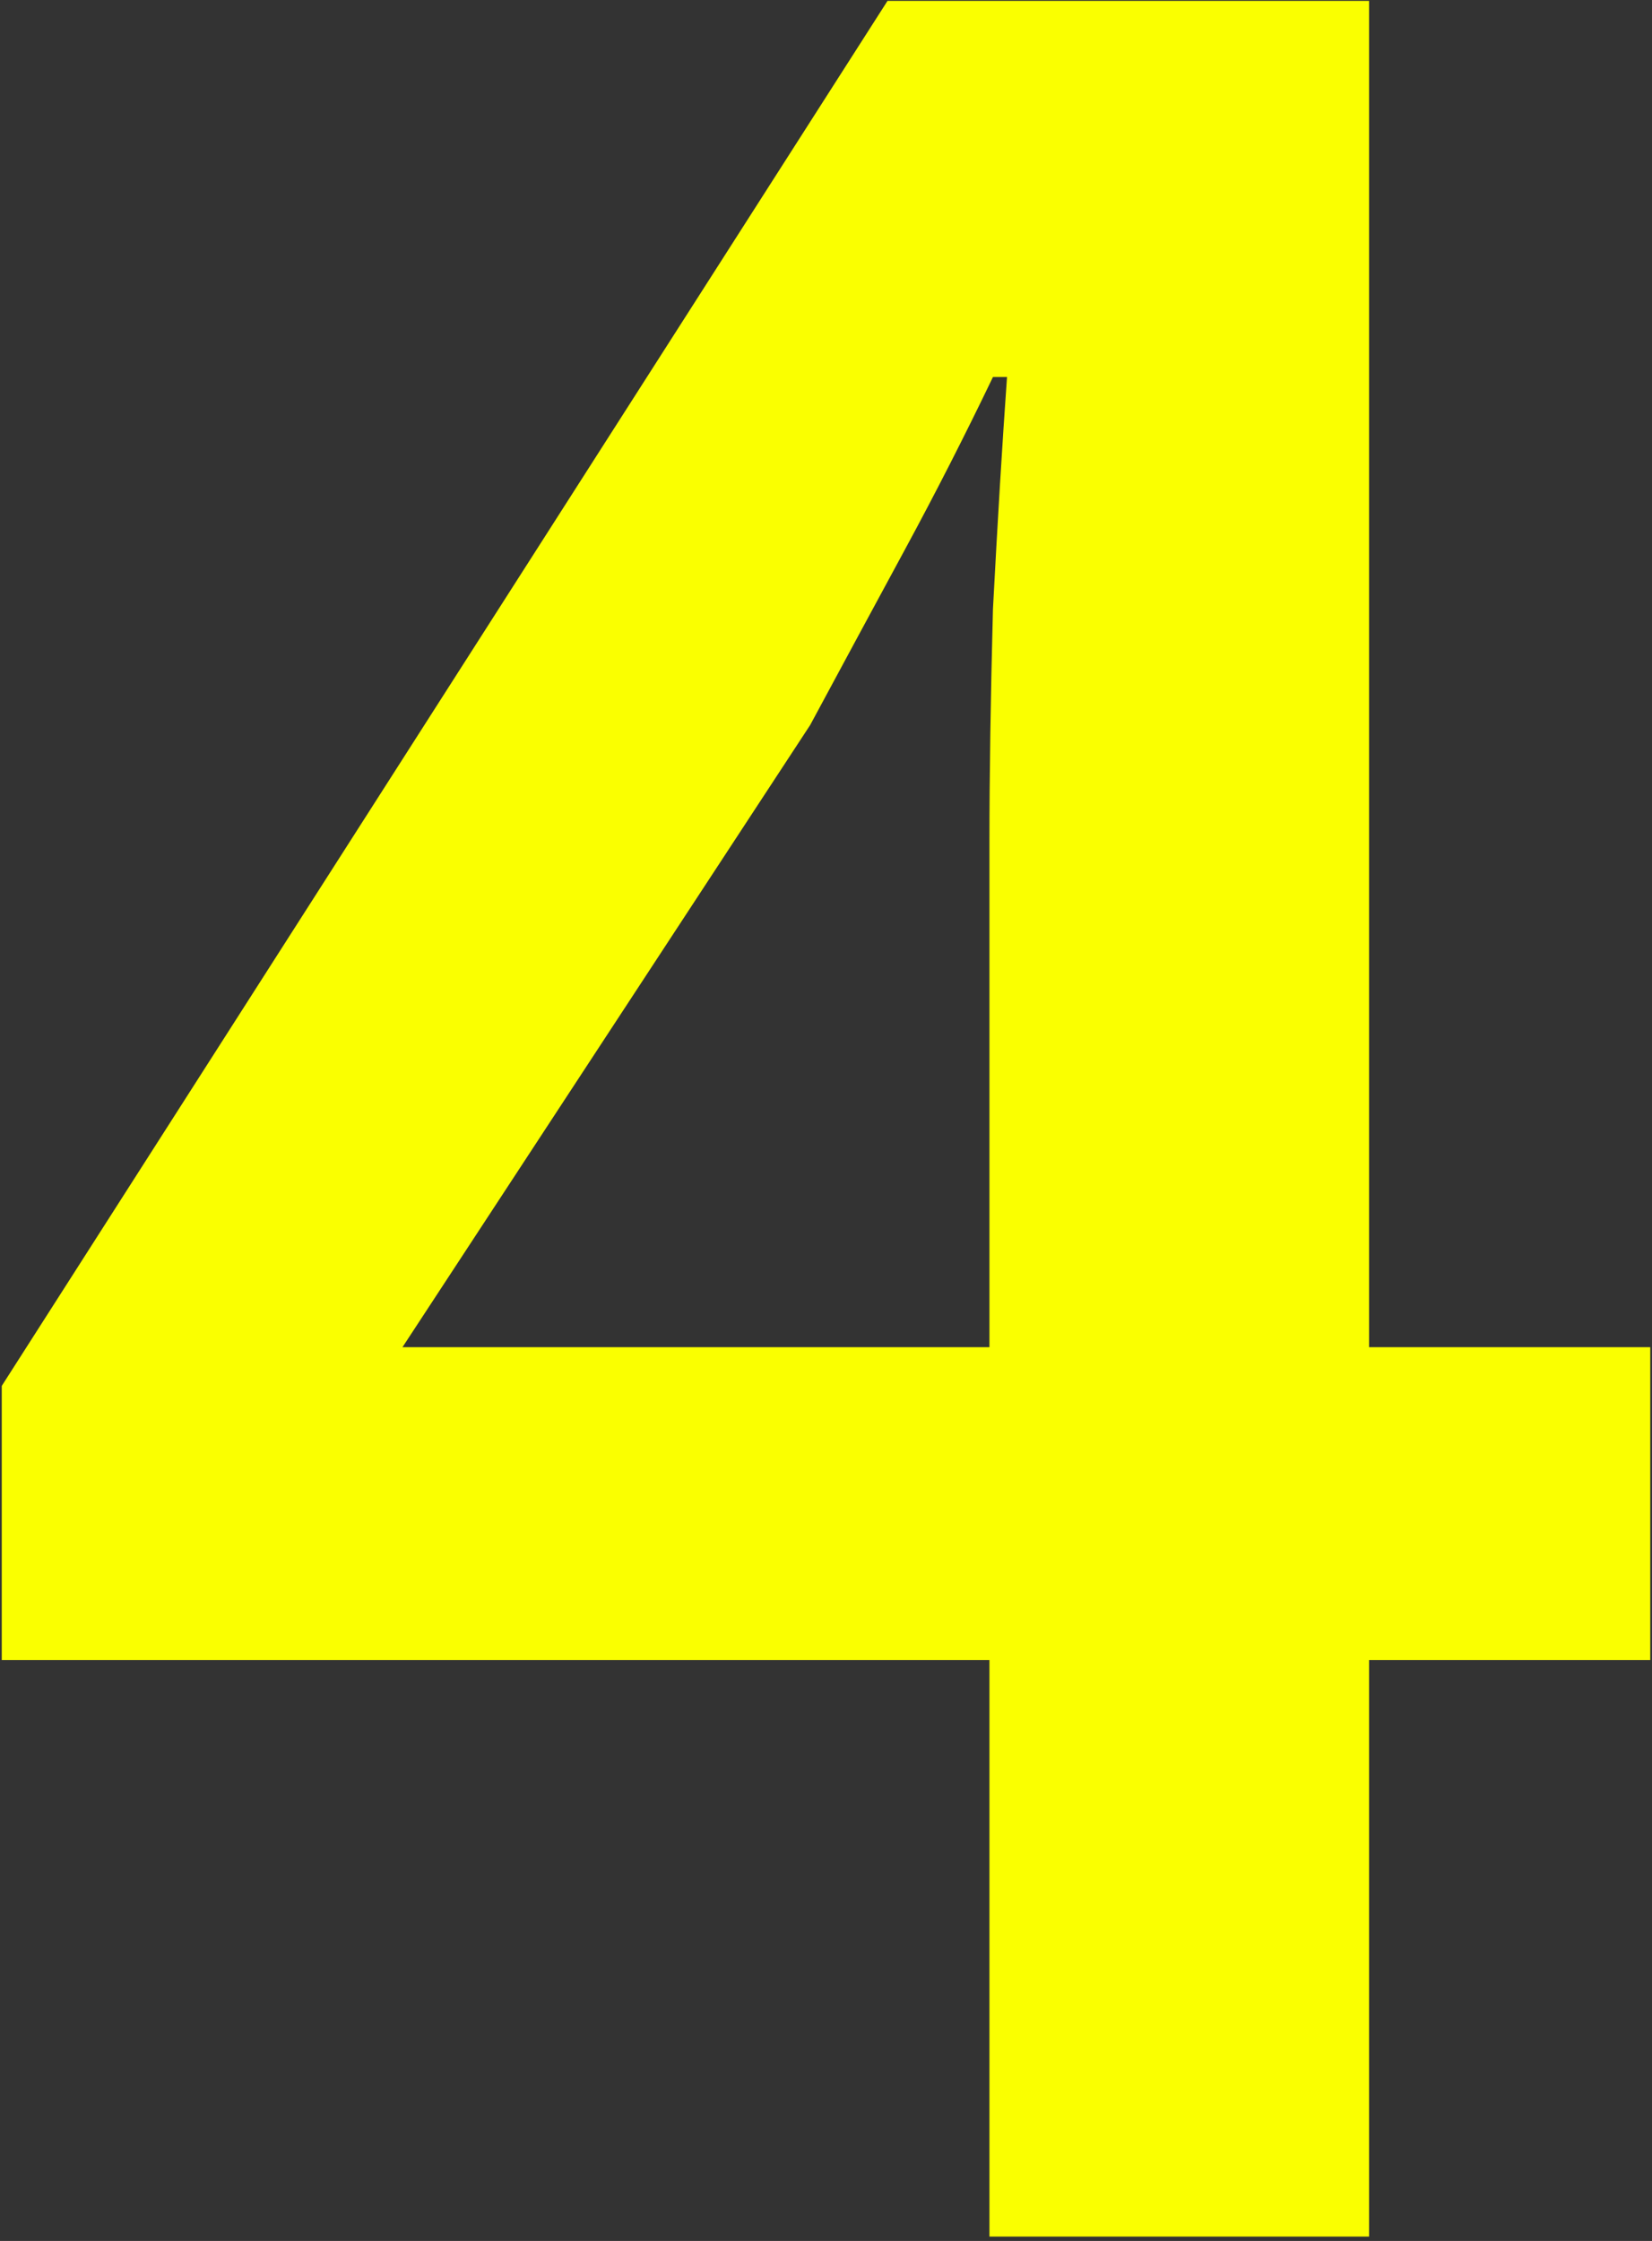 <svg width="188" height="255" viewBox="0 0 188 255" fill="none" xmlns="http://www.w3.org/2000/svg">
<rect x="0" y="0" width="188" height="255" fill="#333333" stroke="none"/>
<path d="M112.6 254.5V188.9H0.2V157.7L101 0.1H155.8V153.3H187.8V188.9H155.8V254.5H112.6ZM45.8 153.3H112.6V95.7C112.6 88.233 112.733 79.433 113 69.3C113.533 59.167 114.067 50.367 114.6 42.9H113C109.8 49.567 106.467 56.1 103 62.5C99.533 68.9 95.933 75.567 92.2 82.5L45.8 153.3Z" fill="#FAFF00"/>
</svg>
